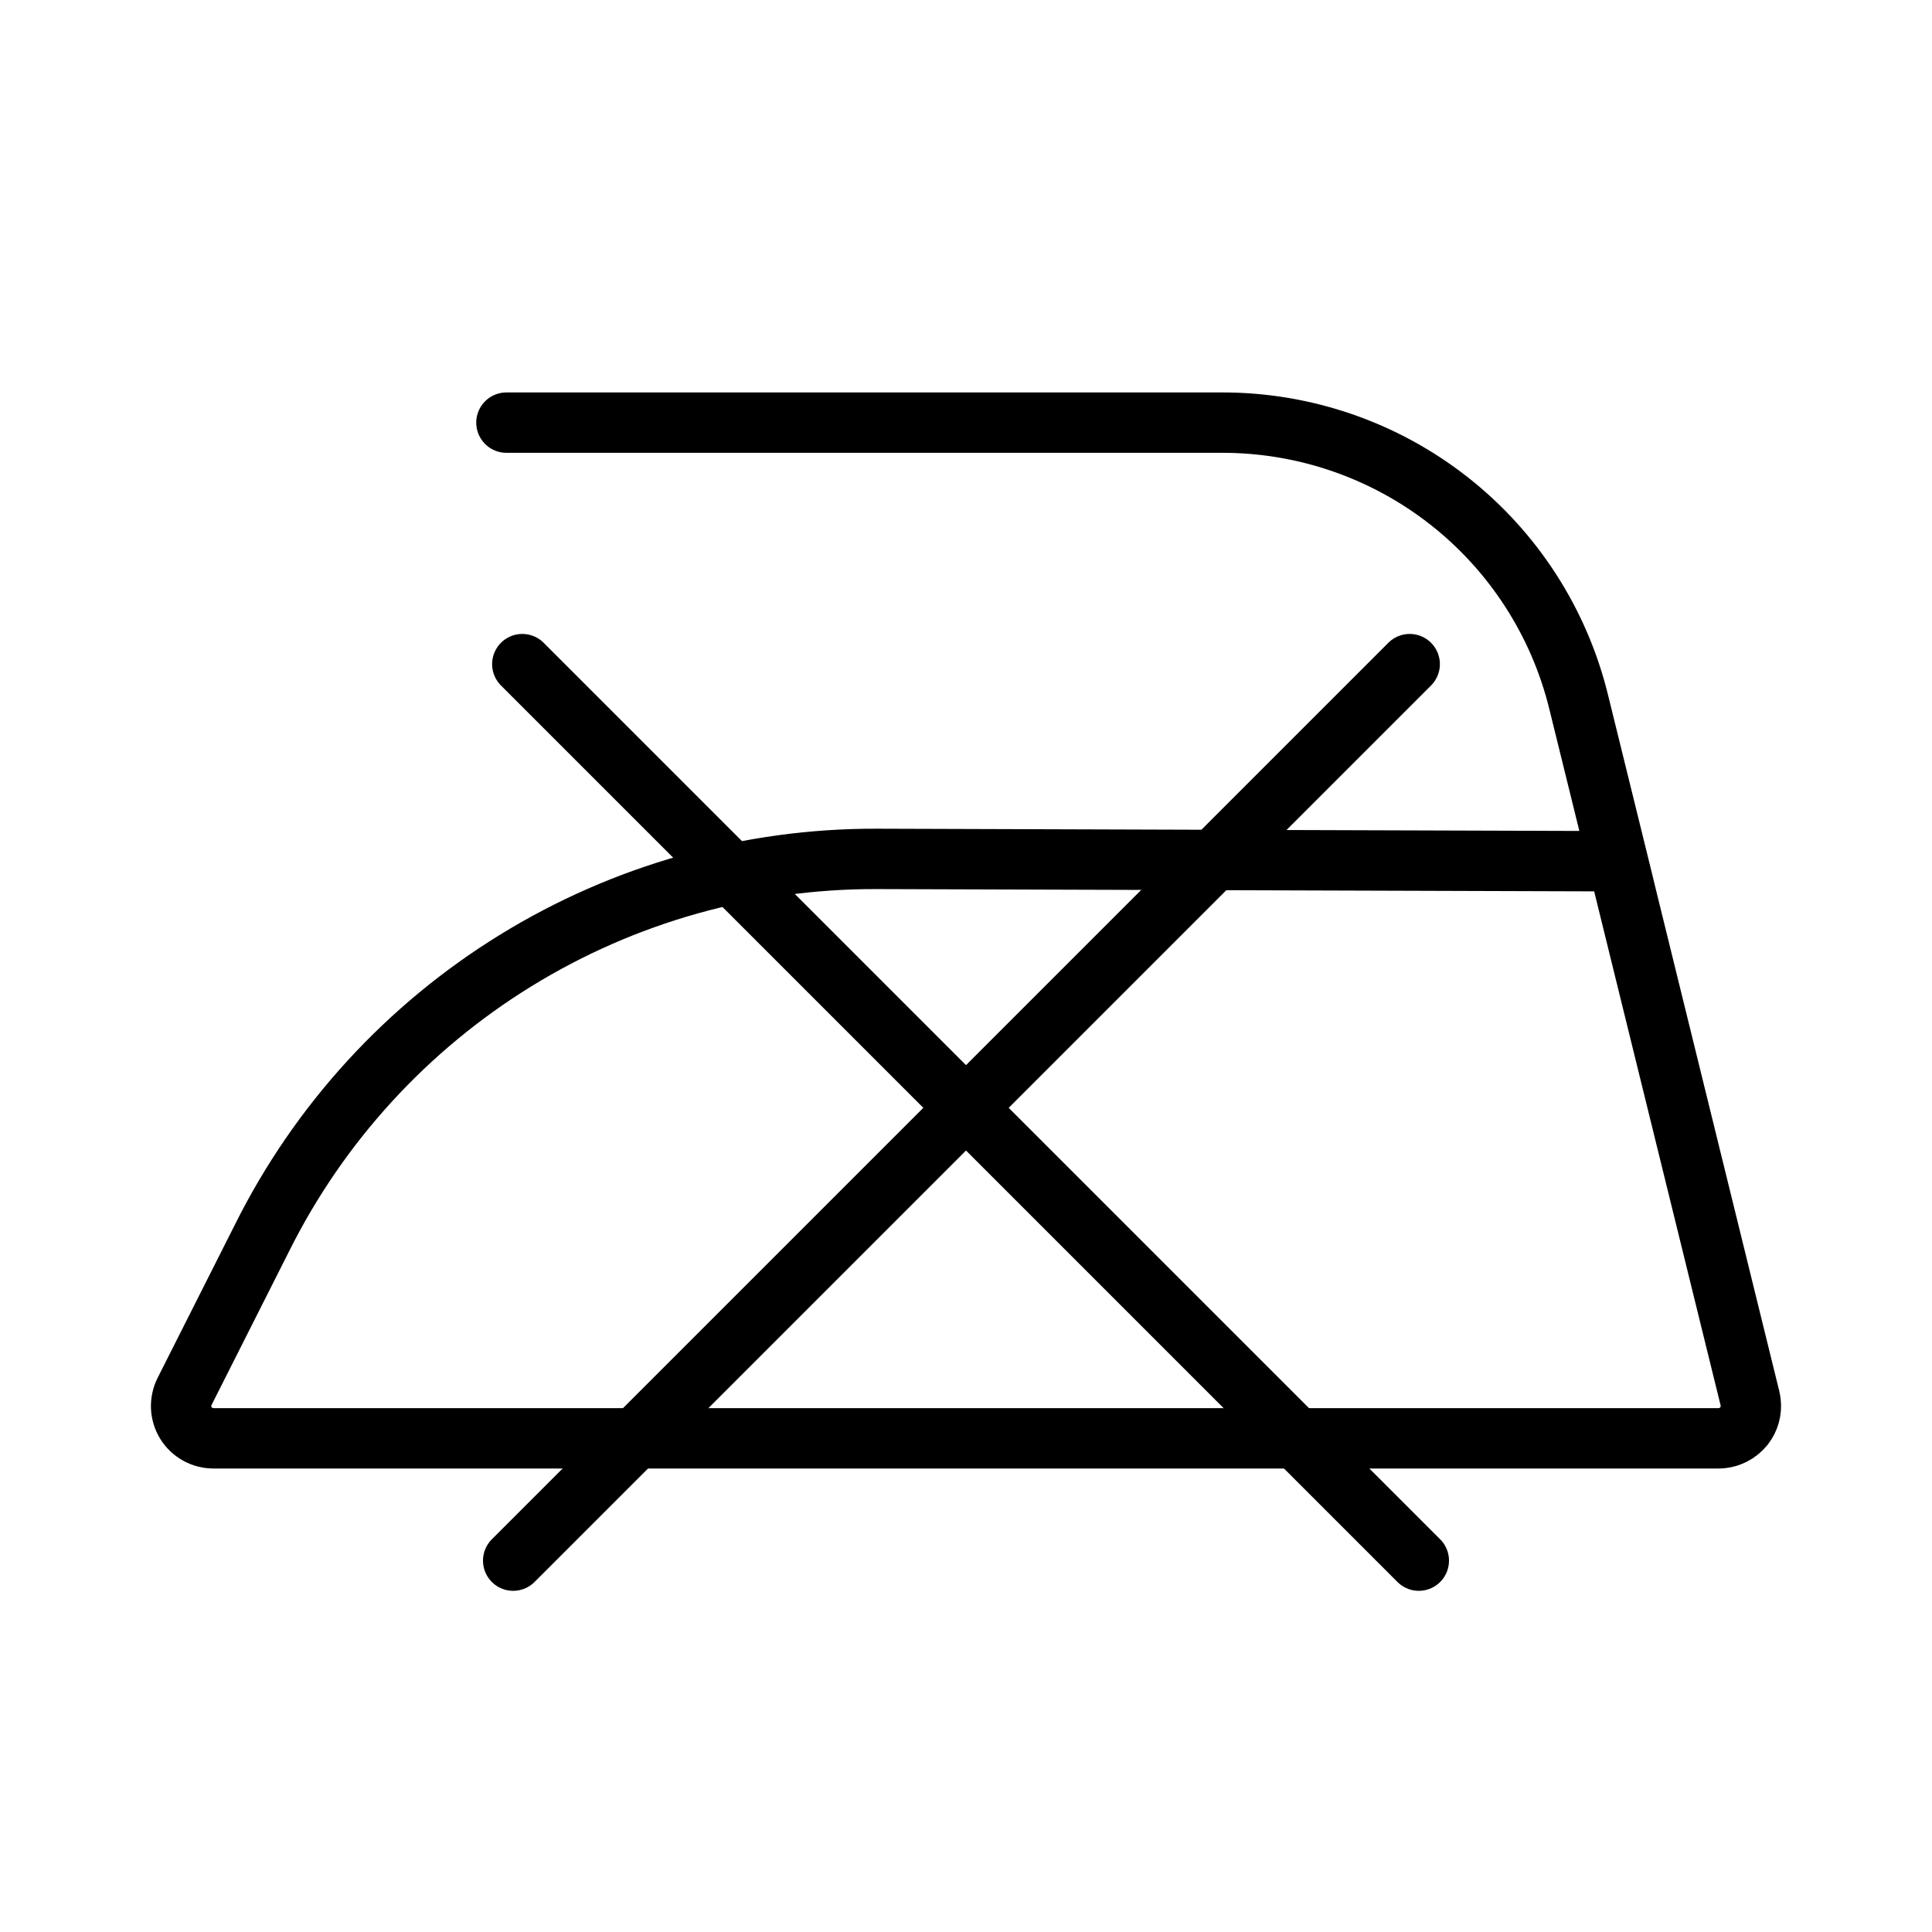<svg width="32" height="32" viewBox="0 0 32 32" fill="none" xmlns="http://www.w3.org/2000/svg">
<path d="M8.388 7H20.24C21.601 6.998 22.924 7.453 23.996 8.293C25.068 9.133 25.826 10.309 26.149 11.632L26.887 14.628V14.632L28.982 23.149C28.988 23.174 28.993 23.199 28.996 23.224C29.005 23.294 28.999 23.365 28.98 23.433C28.961 23.501 28.929 23.565 28.885 23.62C28.836 23.681 28.775 23.73 28.706 23.765C28.651 23.793 28.591 23.811 28.53 23.819C28.509 23.822 28.487 23.823 28.465 23.823H3.535C3.444 23.823 3.354 23.8 3.274 23.755C3.194 23.711 3.127 23.646 3.079 23.569C3.032 23.491 3.004 23.402 3 23.311C2.997 23.22 3.016 23.129 3.057 23.047L4.348 20.488C5.292 18.601 6.745 17.015 8.542 15.909C10.339 14.802 12.409 14.22 14.519 14.226L26.795 14.265" stroke="black" stroke-miterlimit="10" stroke-linecap="round"/>
<path d="M8.5 25.849L23.349 11" stroke="black" stroke-linecap="round"/>
<path d="M23.5 25.849L8.651 11" stroke="black" stroke-linecap="round"/>
</svg>
